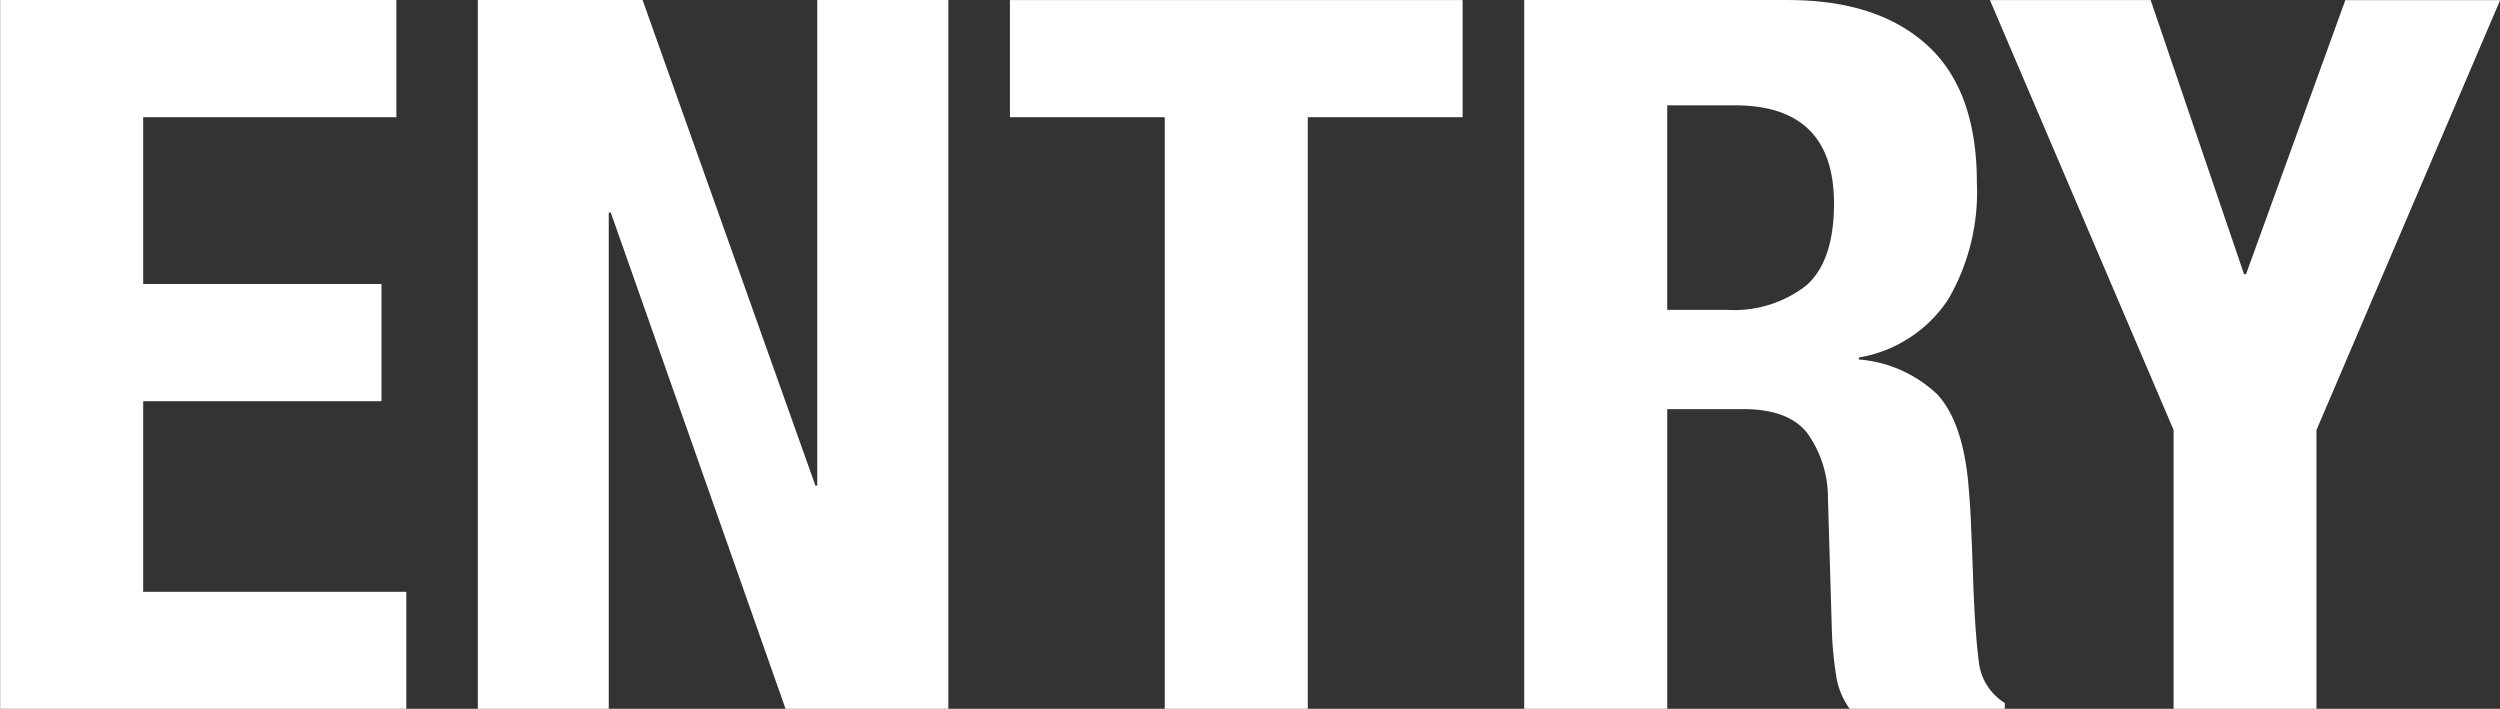 <svg xmlns="http://www.w3.org/2000/svg" width="161.15" height="45.688" viewBox="0 0 161.15 45.688">
  <rect x="0" y="0" width="161.15" height="45.688" fill="#333333" stroke="none"/>
  <defs>
    <style>
      .cls-1 {
        fill: #fff;
        fill-rule: evenodd;
      }
    </style>
  </defs>
  <path id="entry_ttl.svg" class="cls-1" d="M6400.74,901.118h-16.32V911.87h15.36v7.552h-15.36V931.71h16.96v7.552H6375.2v-45.7h25.54v7.552Zm27.01,23.744h0.12v-31.3h8.45v45.7h-10.49l-11.27-32h-0.13v32h-8.44v-45.7h10.62Zm41.72-23.744h-9.98v38.144h-9.22V901.118h-9.98v-7.552h29.18v7.552Zm20.99-7.552q5.76,0,8.96,2.912t3.2,8.864a13.758,13.758,0,0,1-1.85,7.52,8.6,8.6,0,0,1-5.76,3.744v0.128a8.324,8.324,0,0,1,5.05,2.24q1.6,1.728,1.99,5.568c0.08,0.854.15,1.782,0.19,2.784s0.09,2.123.13,3.36c0.08,2.432.21,4.288,0.38,5.568a3.578,3.578,0,0,0,1.67,2.624v0.384h-9.99a4.839,4.839,0,0,1-.89-2.208,23.59,23.59,0,0,1-.26-2.592l-0.26-8.768a7.177,7.177,0,0,0-1.34-4.224c-0.81-1.024-2.18-1.536-4.1-1.536h-4.92v19.328h-9.22v-45.7h17.02Zm-3.96,19.968a7.559,7.559,0,0,0,5.12-1.568q1.785-1.567,1.79-5.28,0-6.336-6.4-6.336h-4.35v13.184h3.84Zm33.34-2.3h0.13l6.4-17.664h9.98l-11.84,27.712v17.984h-9.21V921.278l-11.84-27.712h10.36Z" transform="translate(-6375.19 -893.562)"/>
</svg>
